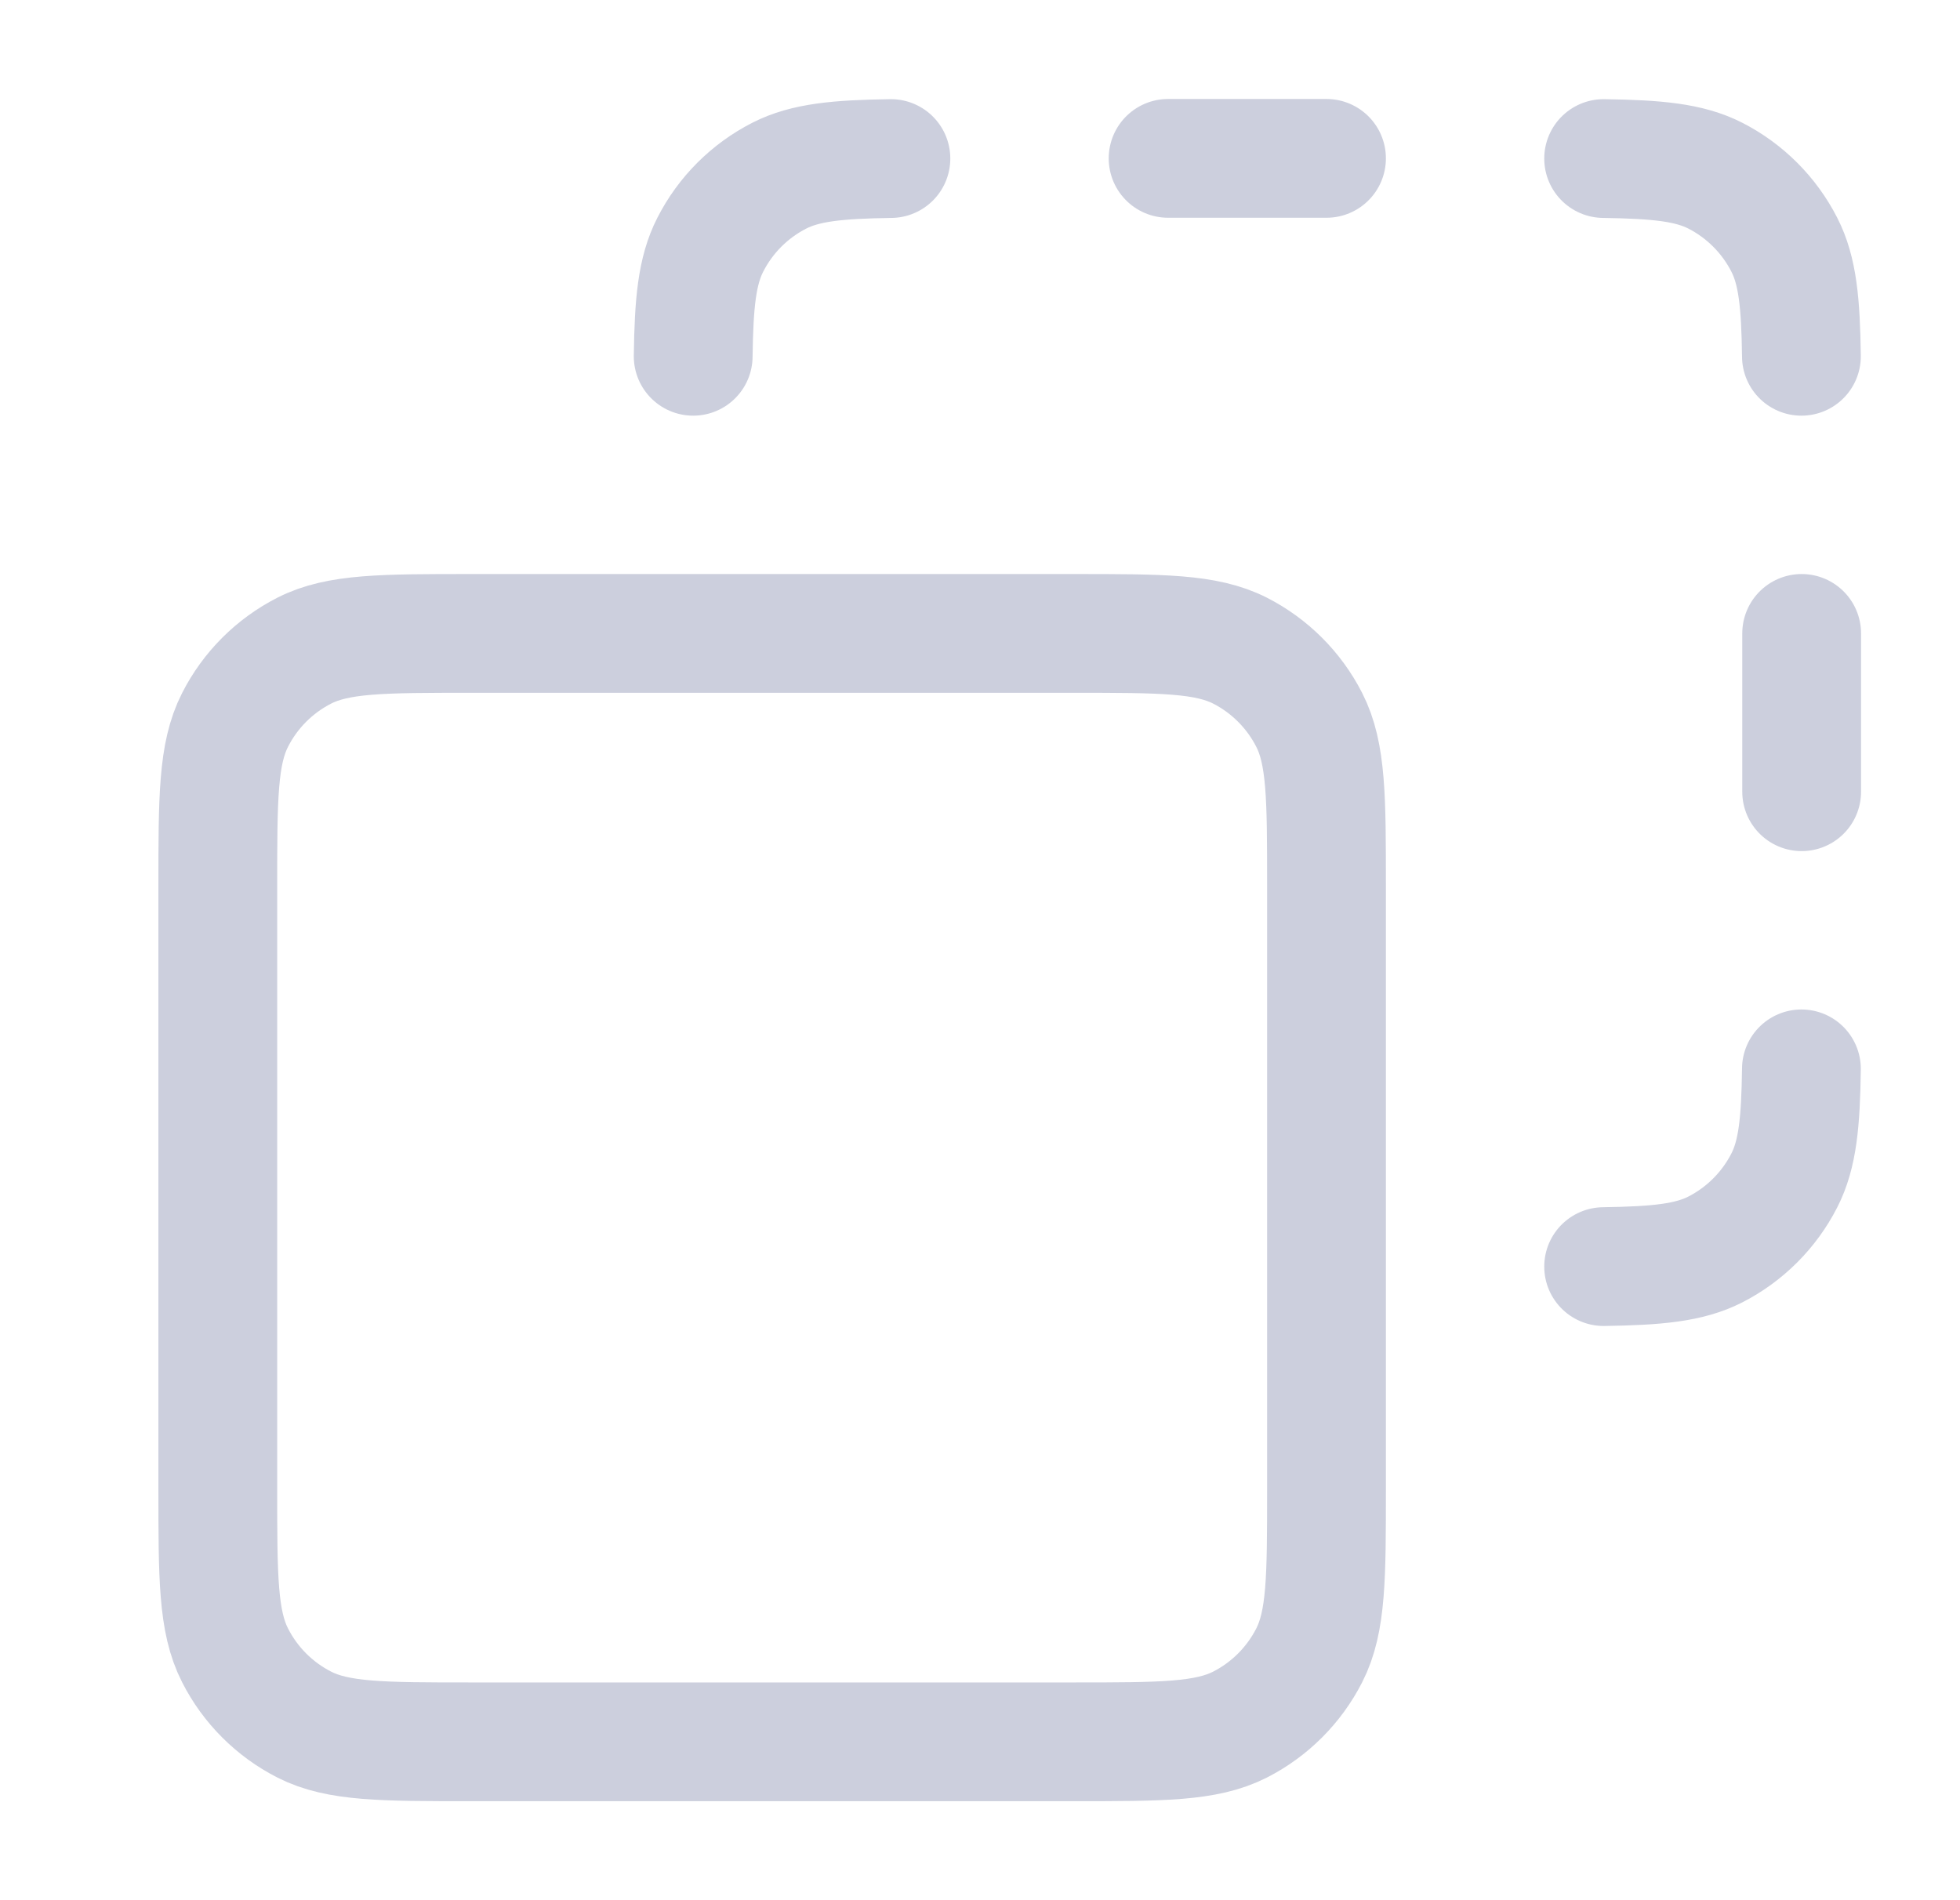 <svg width="33" height="32" viewBox="0 0 33 32" fill="none" xmlns="http://www.w3.org/2000/svg">
<g clip-path="url(#clip0_14690_15698)">
<path d="M15 2.67C14.1 2.683 13.56 2.735 13.123 2.957C12.621 3.213 12.213 3.621 11.958 4.123C11.735 4.56 11.683 5.1 11.671 6M27 2.67C27.901 2.683 28.441 2.735 28.878 2.957C29.379 3.213 29.787 3.621 30.043 4.123C30.266 4.56 30.318 5.1 30.33 6M30.33 18C30.318 18.9 30.266 19.44 30.043 19.877C29.787 20.379 29.379 20.787 28.878 21.043C28.441 21.265 27.901 21.317 27 21.33M30.334 10.667V13.333M19.667 2.667H22.334M7.934 29.333H18.067C19.561 29.333 20.307 29.333 20.878 29.043C21.379 28.787 21.787 28.379 22.043 27.877C22.334 27.307 22.334 26.56 22.334 25.067V14.933C22.334 13.44 22.334 12.693 22.043 12.123C21.787 11.621 21.379 11.213 20.878 10.957C20.307 10.667 19.561 10.667 18.067 10.667H7.934C6.44 10.667 5.693 10.667 5.123 10.957C4.621 11.213 4.213 11.621 3.958 12.123C3.667 12.693 3.667 13.44 3.667 14.933V25.067C3.667 26.56 3.667 27.307 3.958 27.877C4.213 28.379 4.621 28.787 5.123 29.043C5.693 29.333 6.44 29.333 7.934 29.333Z" stroke="#CCCFDD" stroke-width="2" stroke-linecap="round" stroke-linejoin="round"/>
</g>
<defs>
<clipPath id="clip0_14690_15698">
<rect width="32" height="32" fill="white" transform="translate(0.667)"/>
</clipPath>
</defs>
</svg>
